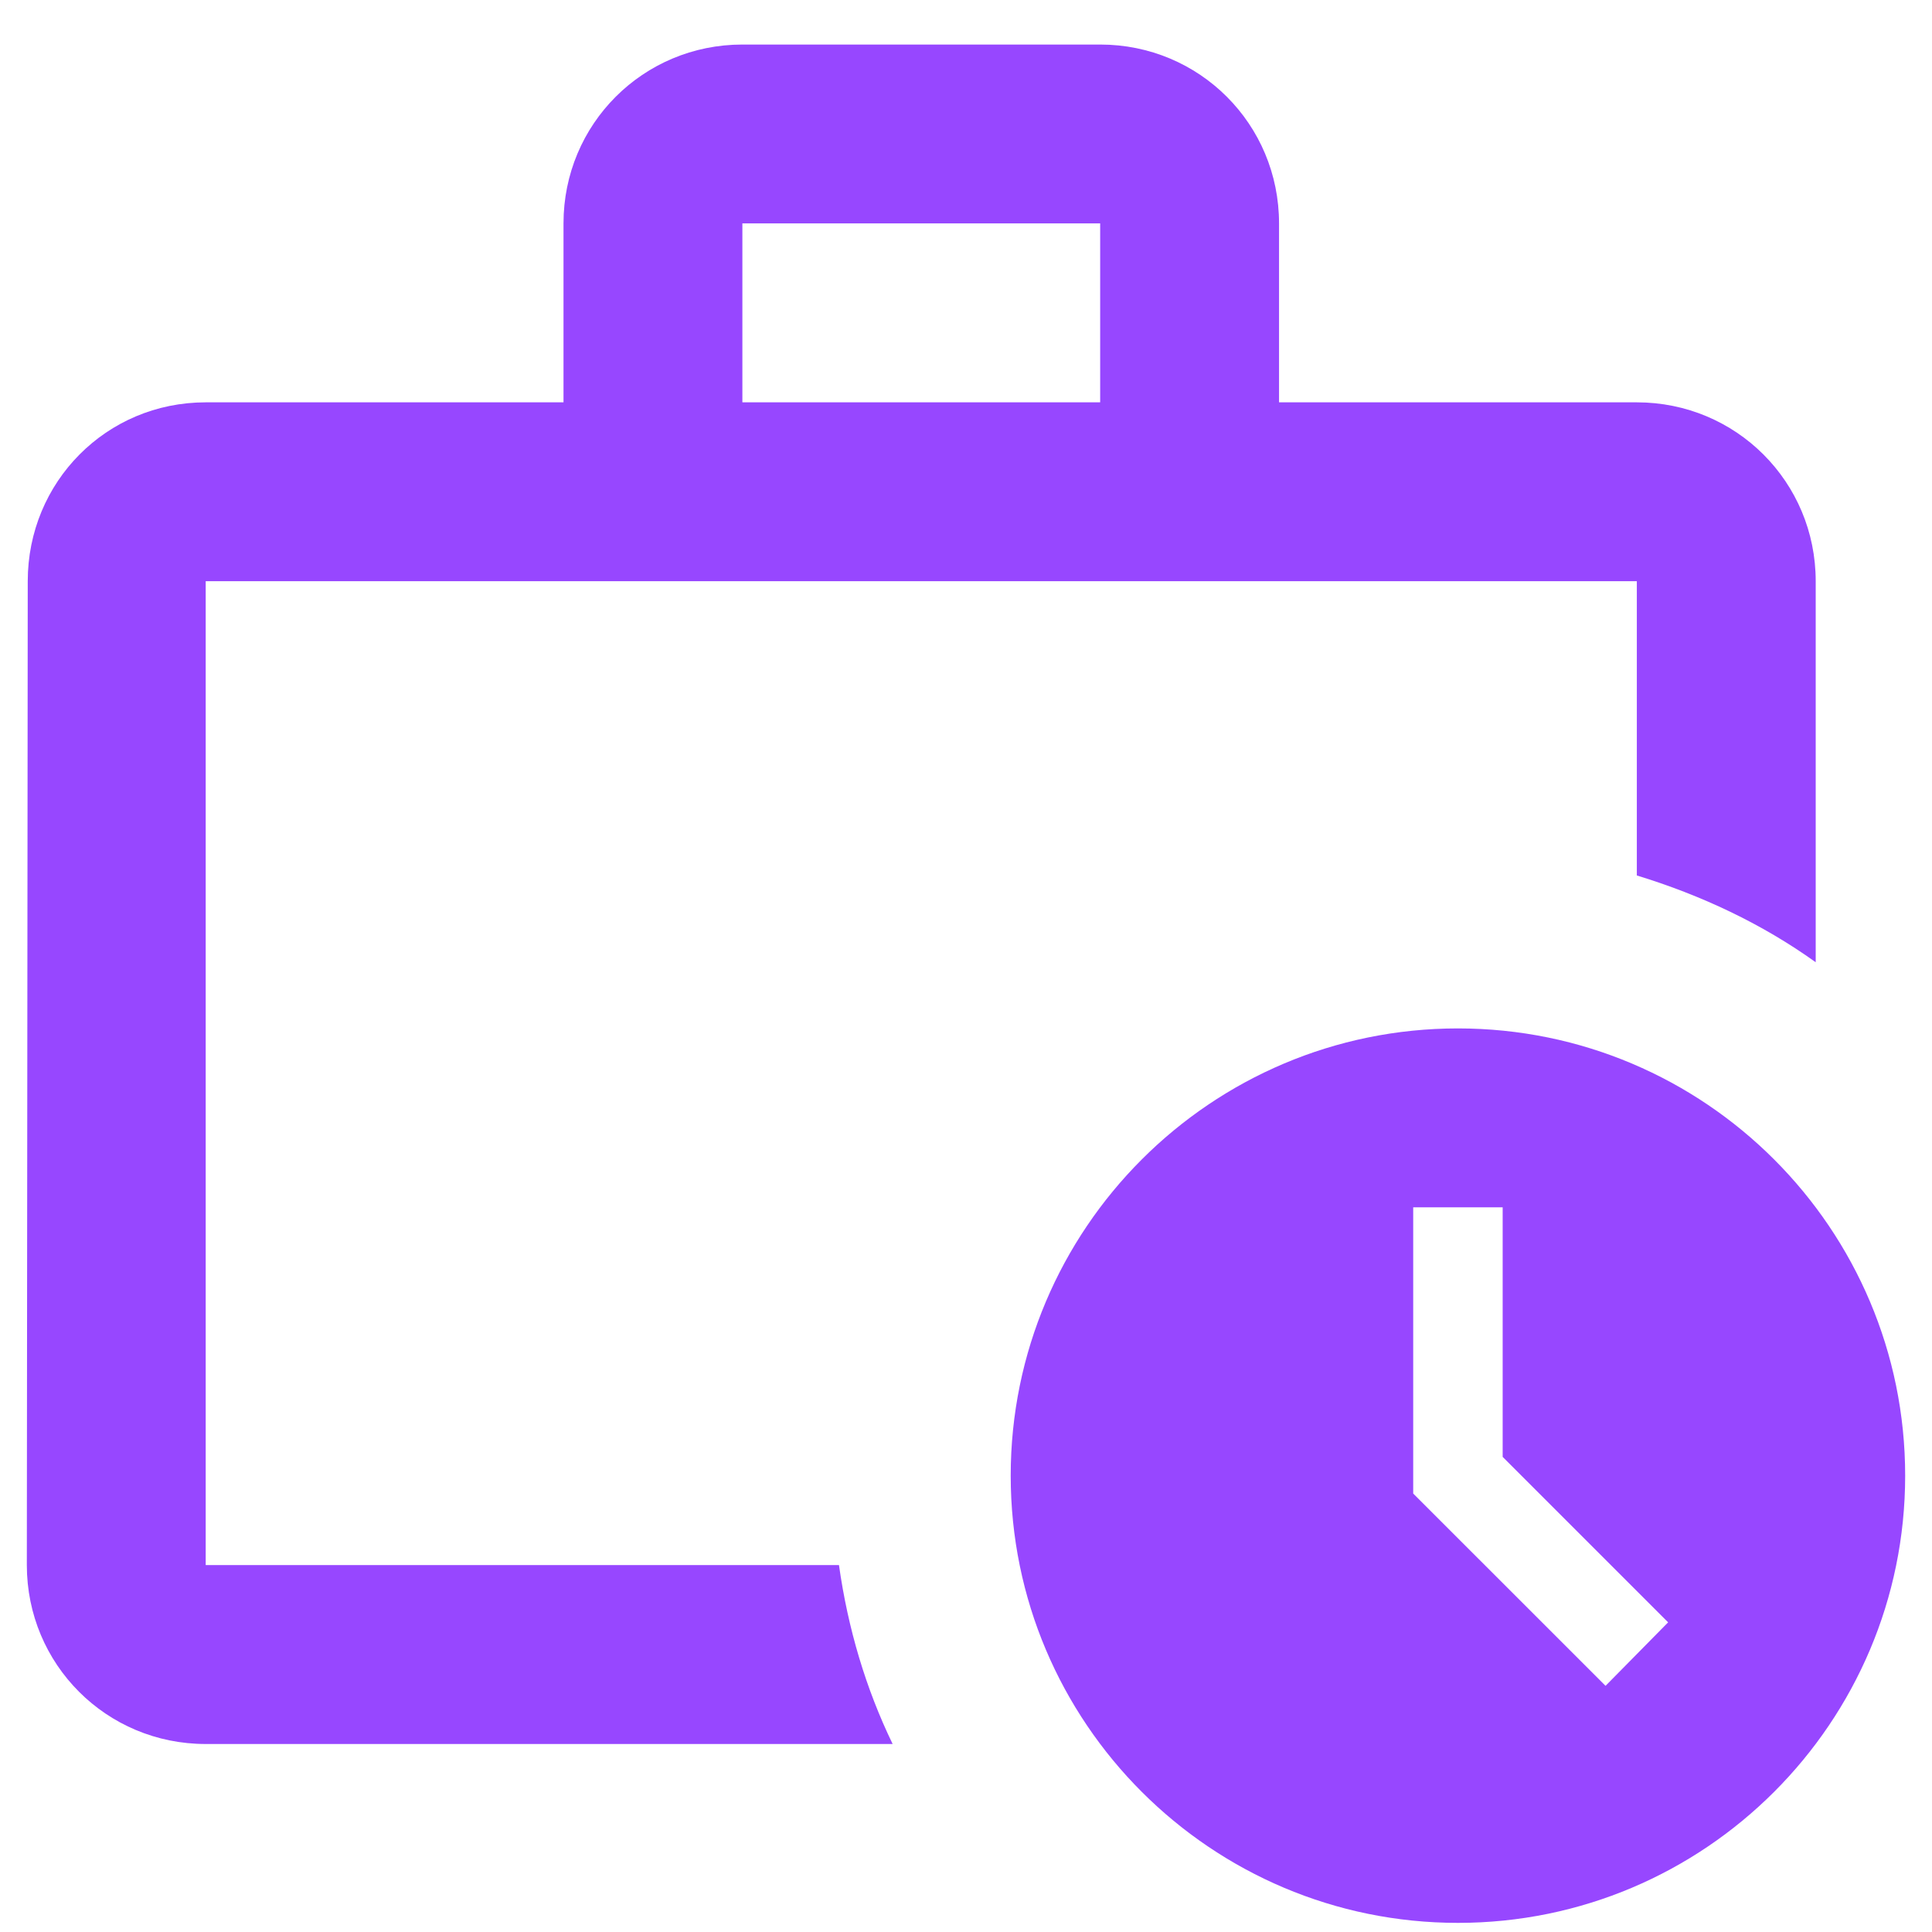 <svg width="36" height="36" viewBox="0 0 36 36" fill="none" xmlns="http://www.w3.org/2000/svg">
<path d="M3.833 29.163V10.83H30.5V16.313C31.7 16.68 32.833 17.213 33.833 17.93V10.83C33.833 8.98 32.35 7.497 30.5 7.497H23.833V4.163C23.833 2.313 22.35 0.83 20.5 0.83H13.833C11.983 0.83 10.5 2.313 10.5 4.163V7.497H3.833C1.983 7.497 0.517 8.98 0.517 10.83L0.5 29.163C0.5 31.013 1.983 32.497 3.833 32.497H16.633C16.133 31.463 15.8 30.347 15.633 29.163H3.833ZM13.833 4.163H20.5V7.497H13.833V4.163Z" fill="#9747FF"/>
<path d="M27.167 19.163C22.567 19.163 18.833 22.897 18.833 27.497C18.833 32.097 22.567 35.83 27.167 35.83C31.767 35.83 35.5 32.097 35.5 27.497C35.5 22.897 31.767 19.163 27.167 19.163ZM29.917 31.413L26.333 27.83V22.497H28V27.147L31.083 30.23L29.917 31.413Z" fill="#9747FF"/>
</svg>
